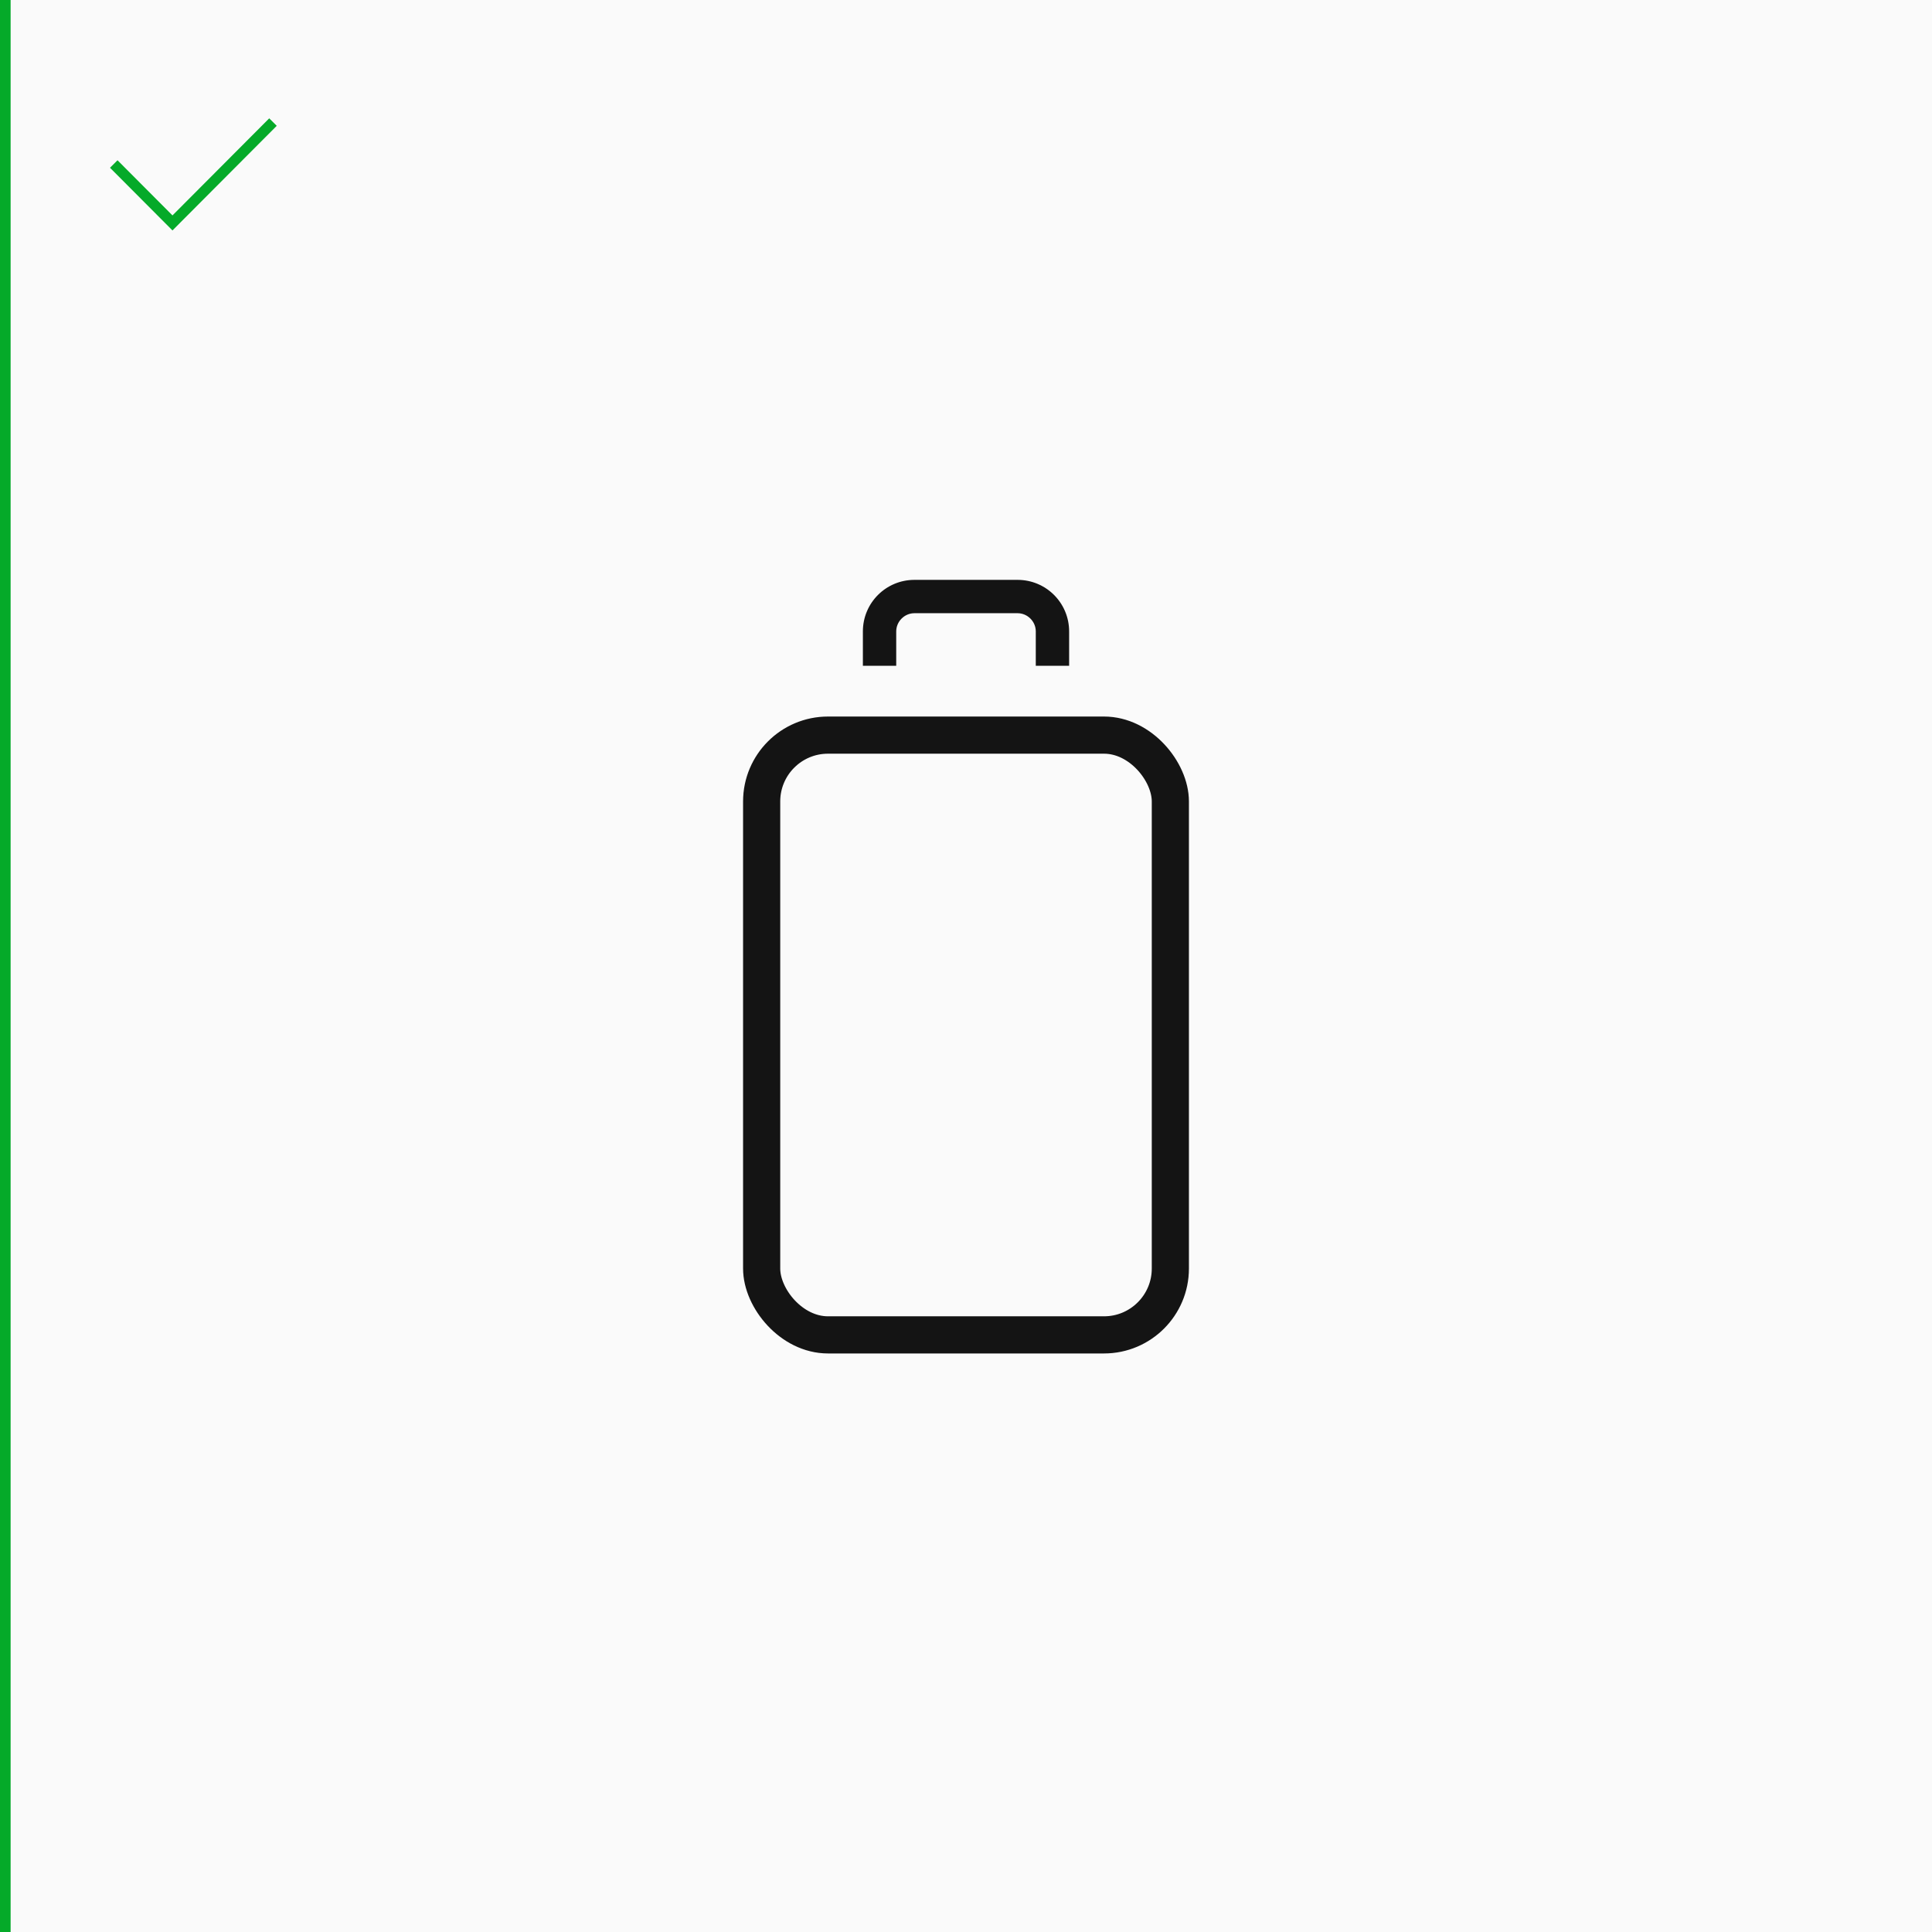 <svg width="364" height="364" viewBox="0 0 364 364" fill="none" xmlns="http://www.w3.org/2000/svg">
<rect width="364" height="364" fill="#FAFAFA"/>
<rect width="2" height="364" fill="#05AA29"/>
<path d="M51.432 23L32.495 42L21.432 30.899" stroke="#05AA29" stroke-width="2"/>
<path d="M168.854 118.964V125.441H162.572V118.964C162.572 113.589 166.911 109.25 172.286 109.25H191.715C197.09 109.25 201.43 113.589 201.43 118.964V125.441H195.148V118.964C195.148 117.086 193.593 115.532 191.715 115.532H172.286C170.408 115.532 168.854 117.086 168.854 118.964Z" fill="#141414"/>
<rect x="143.5" y="138.5" width="77" height="113" rx="12.5" stroke="#141414" stroke-width="7"/>
</svg>
